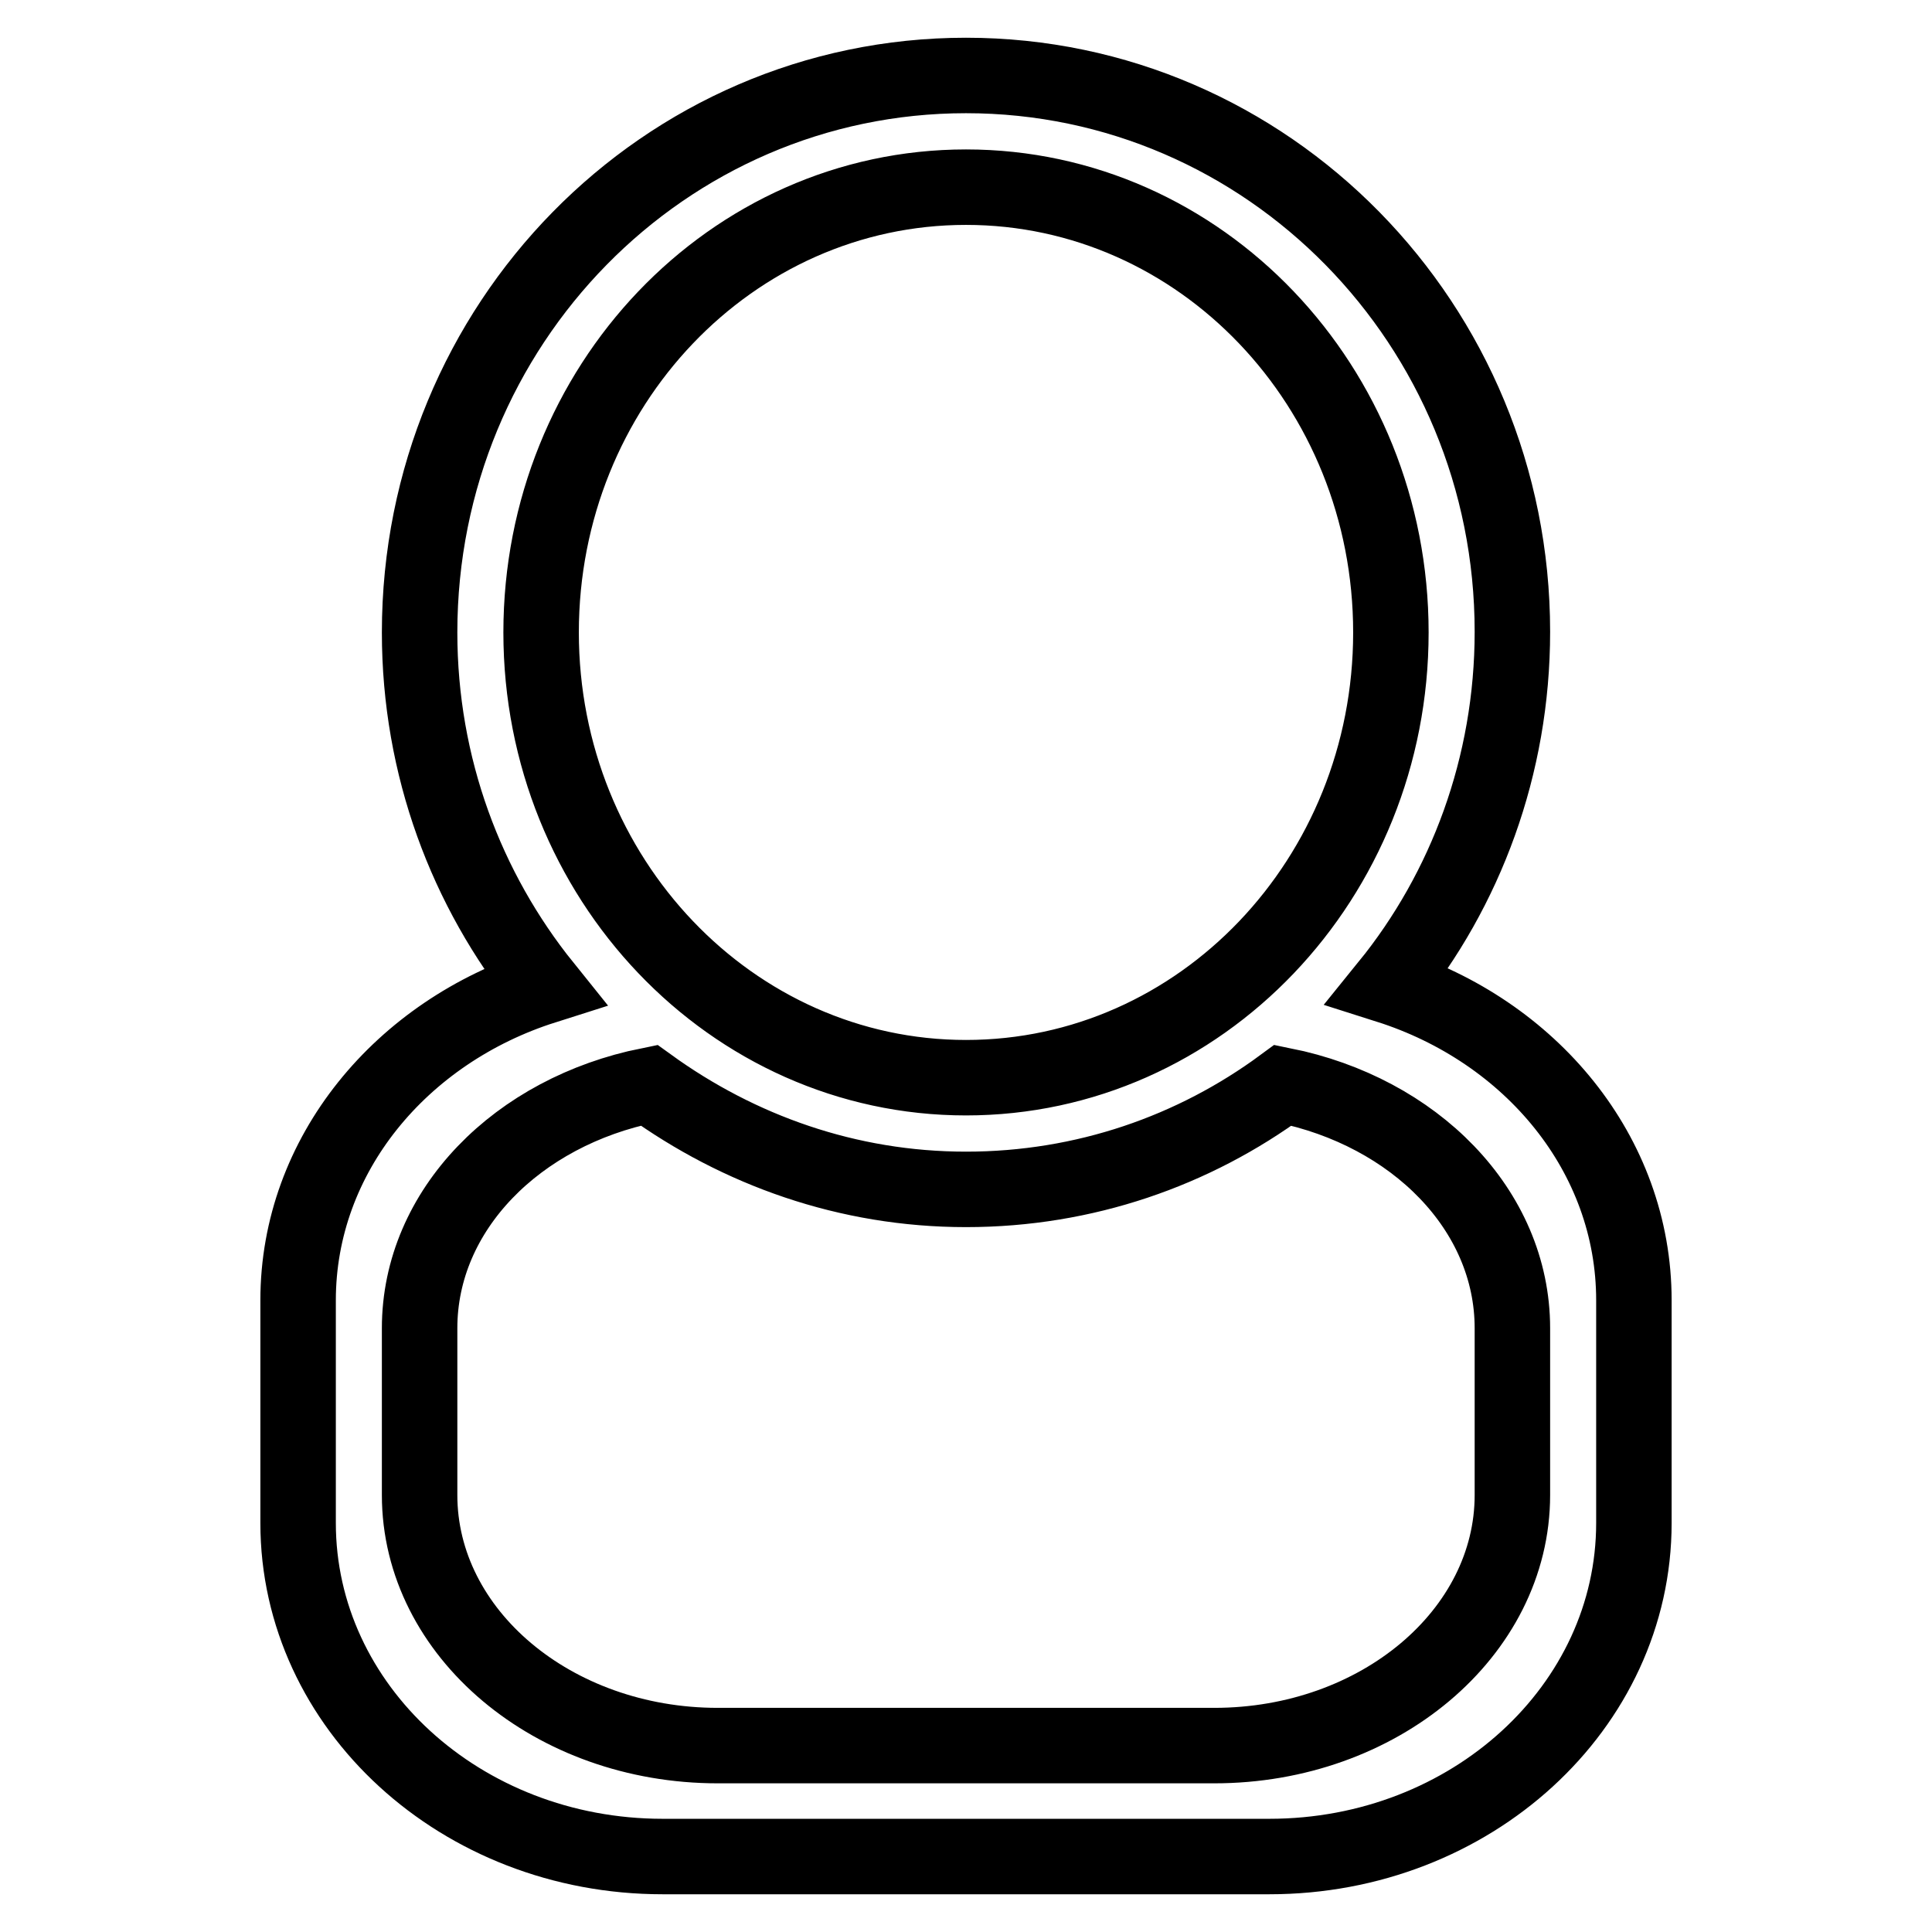 <?xml version="1.0" encoding="utf-8"?>
<!-- Svg Vector Icons : http://www.onlinewebfonts.com/icon -->
<!DOCTYPE svg PUBLIC "-//W3C//DTD SVG 1.1//EN" "http://www.w3.org/Graphics/SVG/1.1/DTD/svg11.dtd">
<svg version="1.1" xmlns="http://www.w3.org/2000/svg" xmlns:xlink="http://www.w3.org/1999/xlink" x="0px" y="0px" viewBox="0 0 256 256" enable-background="new 0 0 256 256" xml:space="preserve">
<g><g><path stroke-width="10" fill-opacity="0" stroke="#000000"  d="M200.4,198.1c0,18.3-17.7,33.2-39.5,33.2H95.1c-21.8,0-39.5-14.9-39.5-33.2v-22.1c0-15.7,13-28.7,30.4-32.2c11.9,8.6,26.3,13.8,42,13.8c15.7,0,30.2-5.1,42-13.8c17.4,3.5,30.4,16.5,30.4,32.2V198.1L200.4,198.1z M71.7,83.8c0-32.6,25.2-59,56.3-59s56.3,26.4,56.3,59c0,32.6-25.2,59-56.3,59S71.7,116.3,71.7,83.8L71.7,83.8L71.7,83.8z M183.9,130.6c10.3-12.7,16.5-29.1,16.5-46.9C200.4,43,168,10,128,10c-40,0-72.4,33-72.4,73.8c0,17.8,6.2,34.1,16.5,46.9c-18.9,6-32.6,22.3-32.6,41.6v29.5c0,24.4,21.6,44.2,48.3,44.2h80.4c26.7,0,48.3-19.8,48.3-44.2v-29.5C216.5,152.9,202.8,136.6,183.9,130.6L183.9,130.6L183.9,130.6z"/></g></g>
</svg>